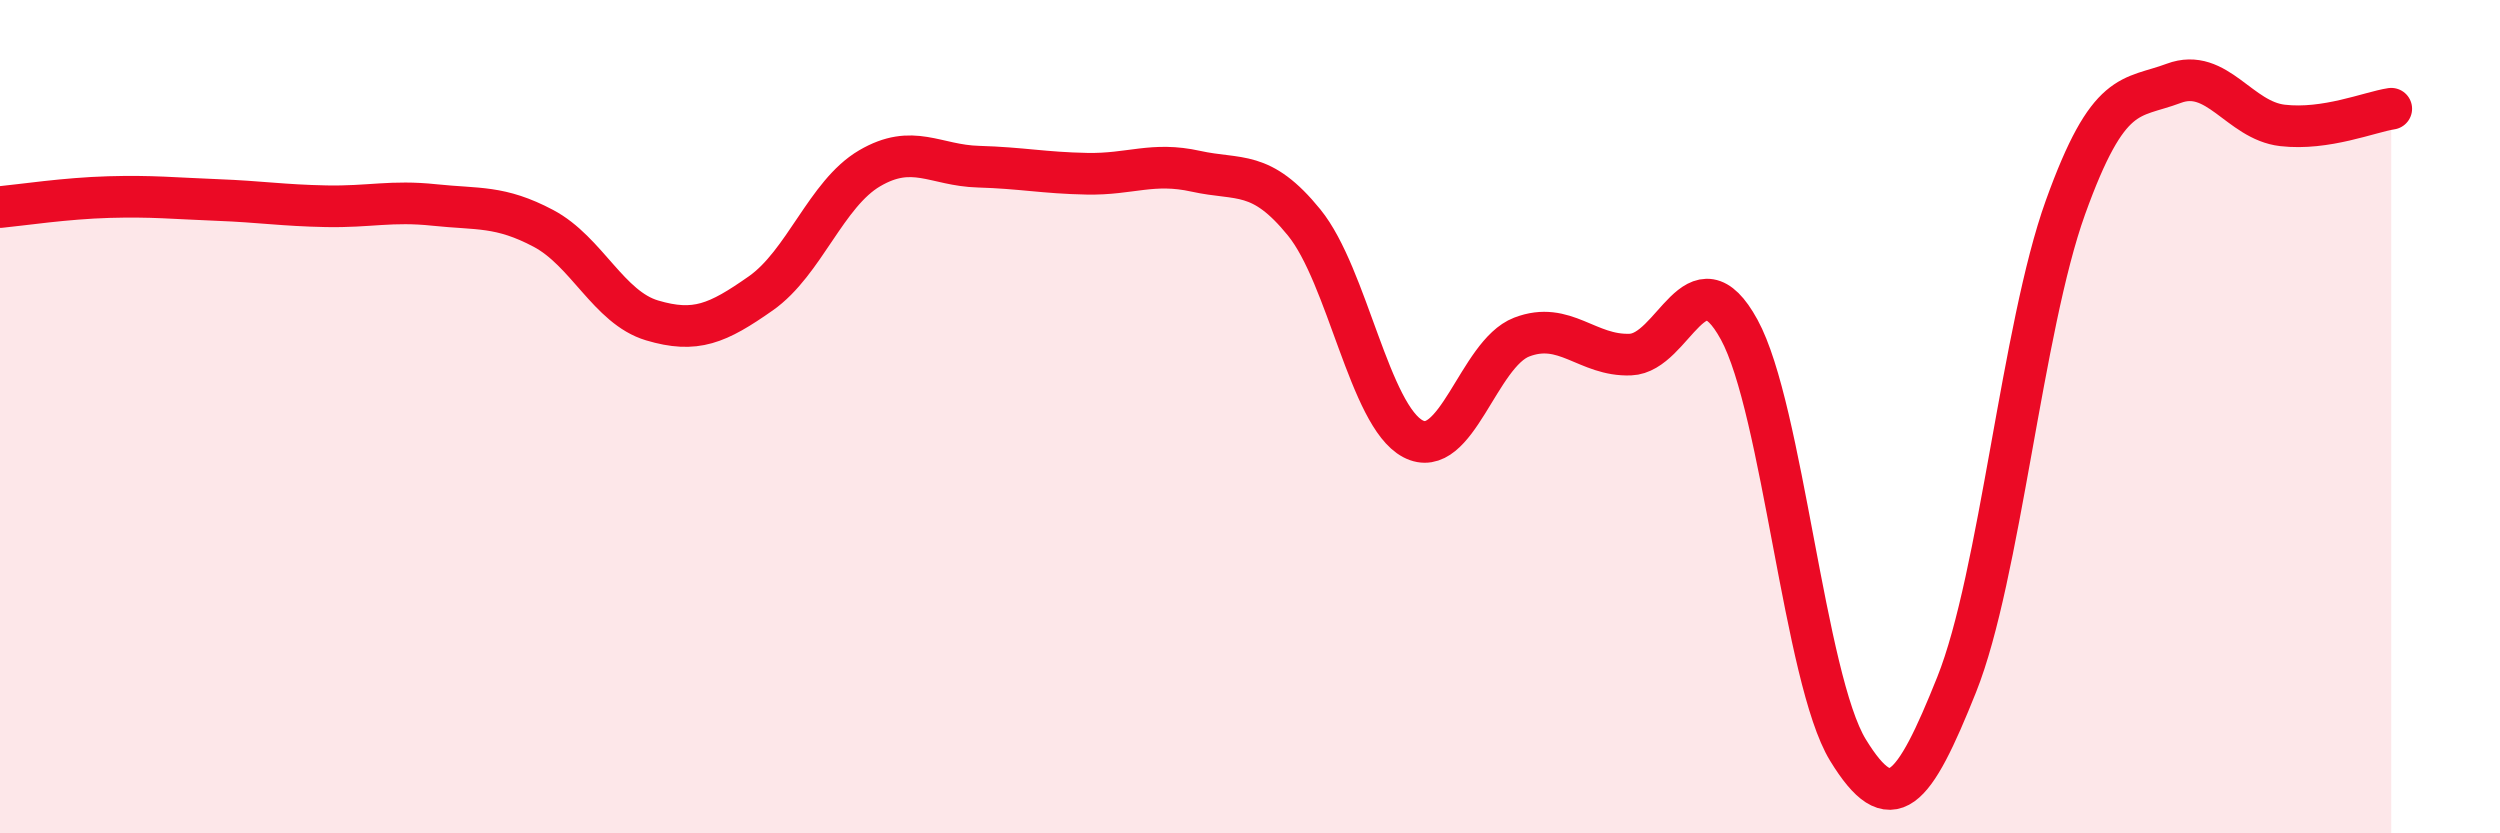 
    <svg width="60" height="20" viewBox="0 0 60 20" xmlns="http://www.w3.org/2000/svg">
      <path
        d="M 0,4.97 C 0.52,4.92 1.57,4.76 2.61,4.73 C 3.65,4.7 4.18,4.76 5.22,4.8 C 6.26,4.84 6.79,4.93 7.83,4.95 C 8.87,4.97 9.39,4.81 10.43,4.92 C 11.47,5.03 12,4.93 13.04,5.48 C 14.08,6.03 14.61,7.38 15.65,7.69 C 16.69,8 17.22,7.77 18.26,7.04 C 19.3,6.31 19.83,4.65 20.87,4.04 C 21.91,3.43 22.44,3.97 23.48,4 C 24.52,4.03 25.05,4.15 26.09,4.17 C 27.13,4.19 27.66,3.88 28.7,4.11 C 29.74,4.34 30.26,4.06 31.3,5.34 C 32.34,6.62 32.87,9.98 33.91,10.53 C 34.95,11.08 35.48,8.49 36.52,8.09 C 37.56,7.69 38.09,8.55 39.13,8.51 C 40.17,8.47 40.7,6.01 41.74,7.91 C 42.78,9.81 43.31,16.3 44.35,18 C 45.39,19.7 45.92,19.03 46.96,16.43 C 48,13.83 48.53,7.87 49.57,4.98 C 50.61,2.09 51.13,2.39 52.17,2 C 53.21,1.61 53.74,2.89 54.78,3.01 C 55.82,3.13 56.87,2.69 57.39,2.61L57.39 20L0 20Z"
        fill="#EB0A25"
        opacity="0.1"
        stroke-linecap="round"
        stroke-linejoin="round"
      />
      <path
        d="M 0,4.97 C 0.52,4.92 1.57,4.76 2.61,4.73 C 3.65,4.7 4.18,4.76 5.22,4.8 C 6.26,4.84 6.79,4.93 7.83,4.95 C 8.87,4.97 9.39,4.81 10.43,4.92 C 11.47,5.03 12,4.93 13.04,5.48 C 14.08,6.03 14.61,7.38 15.65,7.69 C 16.69,8 17.22,7.77 18.26,7.04 C 19.3,6.31 19.83,4.65 20.87,4.04 C 21.91,3.43 22.44,3.97 23.48,4 C 24.52,4.03 25.05,4.15 26.09,4.17 C 27.13,4.19 27.66,3.88 28.7,4.11 C 29.74,4.34 30.26,4.06 31.3,5.34 C 32.34,6.62 32.87,9.98 33.91,10.53 C 34.95,11.08 35.48,8.49 36.52,8.09 C 37.56,7.69 38.09,8.55 39.13,8.51 C 40.17,8.47 40.7,6.01 41.74,7.91 C 42.78,9.81 43.31,16.3 44.35,18 C 45.39,19.7 45.92,19.03 46.96,16.43 C 48,13.83 48.53,7.87 49.57,4.98 C 50.61,2.09 51.13,2.39 52.17,2 C 53.21,1.61 53.74,2.89 54.78,3.01 C 55.82,3.13 56.87,2.69 57.39,2.61"
        stroke="#EB0A25"
        stroke-width="1"
        fill="none"
        stroke-linecap="round"
        stroke-linejoin="round"
      />
    </svg>
  